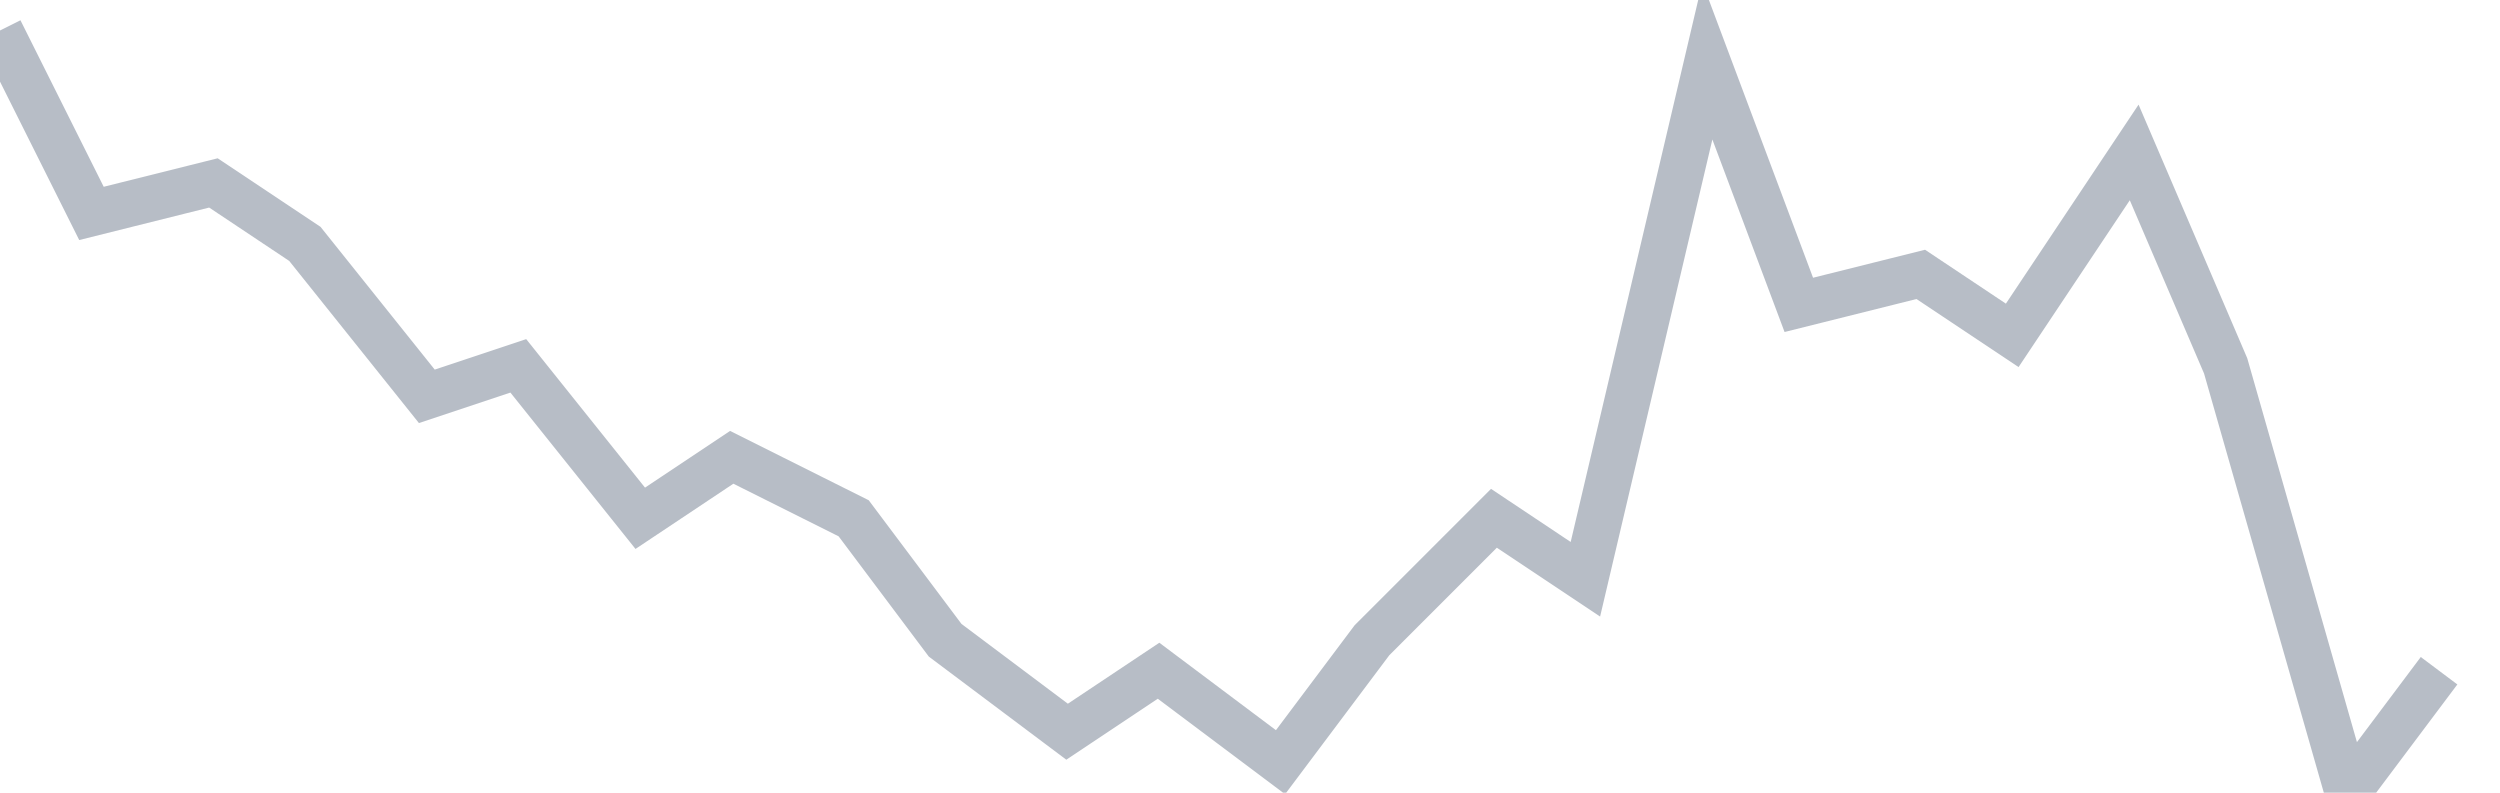 <svg width="82" height="26" fill="none" xmlns="http://www.w3.org/2000/svg"><path d="M0 1l3 6 4-1 3 2 4 5 3-1 4 5 3-2 4 2 3 4 4 3 3-2 4 3 3-4 4-4 3 2 4-17 3 8 4-1 3 2 4-6 3 7 4 14 3-4" stroke="#B7BDC6" stroke-width="1.5"/></svg>